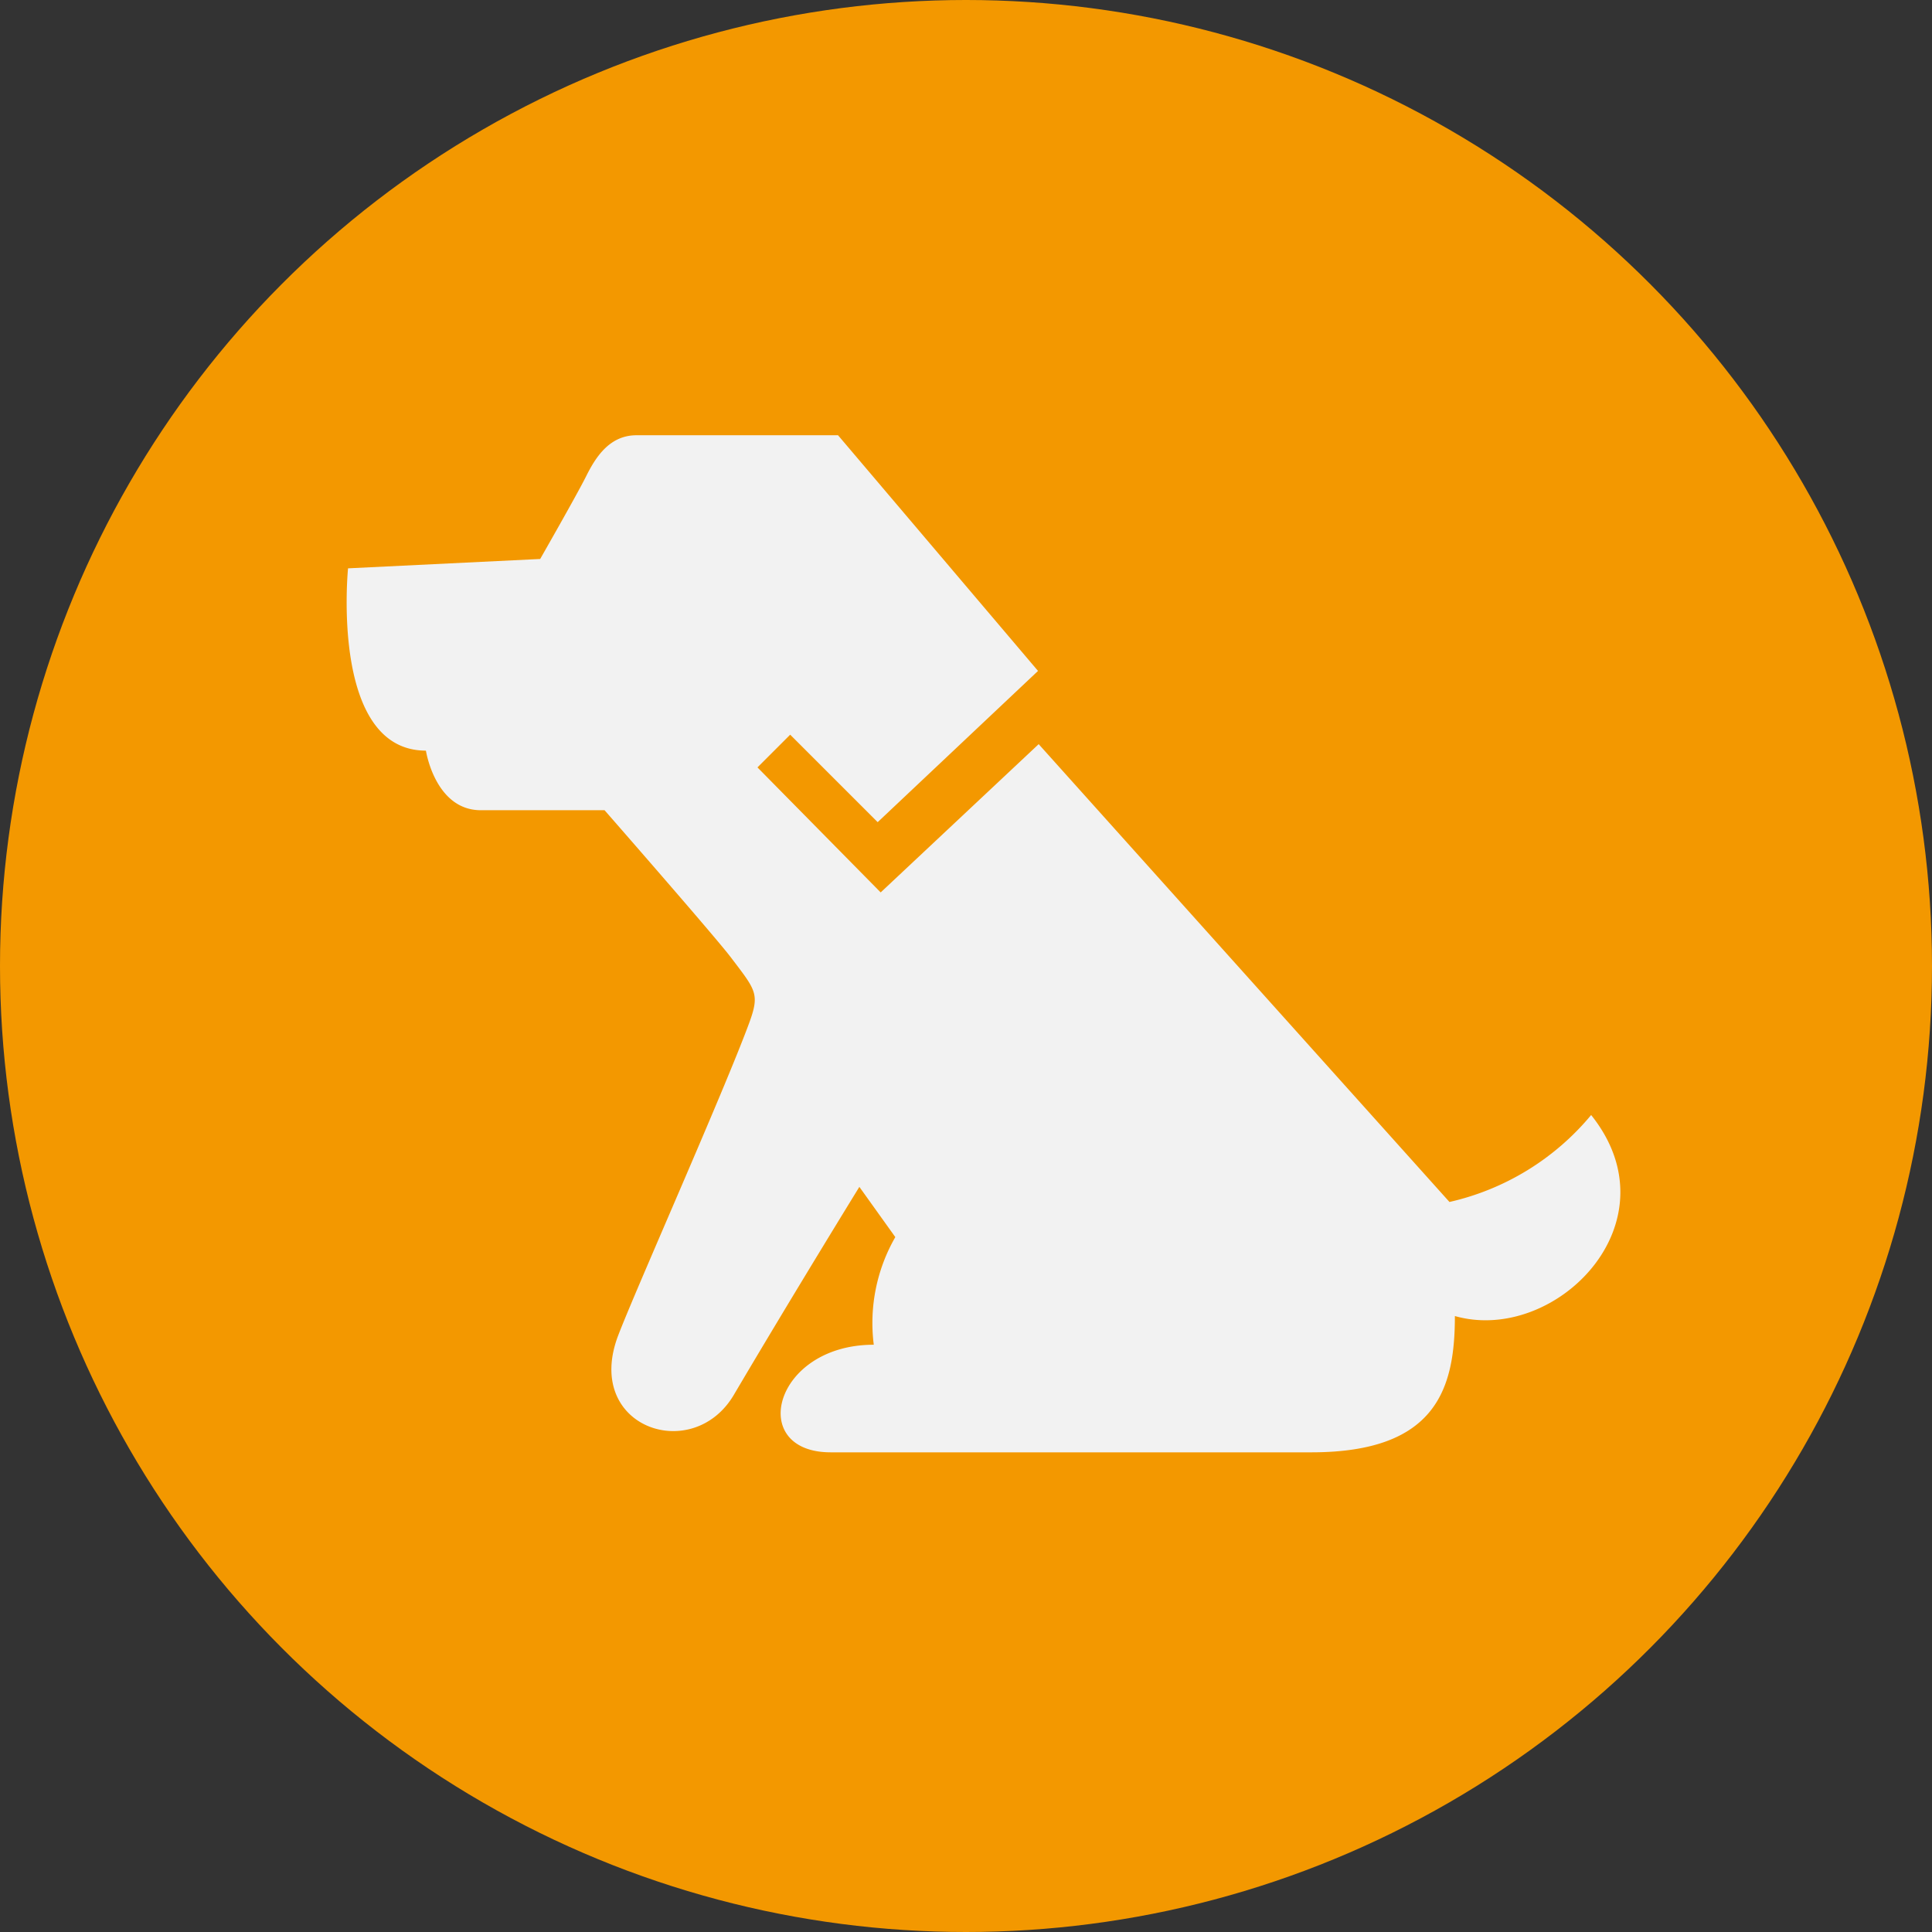 <svg xmlns="http://www.w3.org/2000/svg" width="129" height="129" viewBox="0 0 129 129">
  <rect x="0" y="0" width="129" height="129" fill="#333333" stroke="none"/>
  <g id="グループ_1264" data-name="グループ 1264" transform="translate(-834 -2076)">
    <g id="グループ_310" data-name="グループ 310" transform="translate(833.65 2076)">
      <circle id="楕円形_12" data-name="楕円形 12" cx="64.5" cy="64.5" r="64.5" transform="translate(0.35)" fill="#f39800"/>
      <g id="無料で使える犬アイコン" transform="translate(23.496 29.062)">
        <path id="パス_918" data-name="パス 918" d="M83.093,96.982a17.261,17.261,0,0,1-9.46,5.806L46.205,72.219l-10.55,9.9-8.227-8.347,2.185-2.185,5.842,5.84L46.161,67.33,32.808,51.594H19.346c-1.835,0-2.756,1.531-3.366,2.754s-3.06,5.507-3.06,5.507L.091,60.48s-1.222,12.172,5.2,12.172c0,0,.61,3.979,3.67,3.979h8.258s7.376,8.432,8.422,9.811c1.69,2.229,1.962,2.429,1.212,4.454-1.723,4.651-7.565,17.763-8.723,20.8-2.341,6.128,4.962,8.643,7.719,3.974,3.911-6.631,8.383-13.89,8.383-13.89l2.4,3.353a11.512,11.512,0,0,0-1.438,7.187c-6.706,0-8.482,7.184-2.876,7.184h32.1c8.383,0,9.577-4.311,9.577-9.1C80.7,112.315,88.841,104.168,83.093,96.982Z" transform="translate(0.002 -51.594)" fill="#f2f2f2"/>
      </g>
    </g>
  </g>
</svg>
